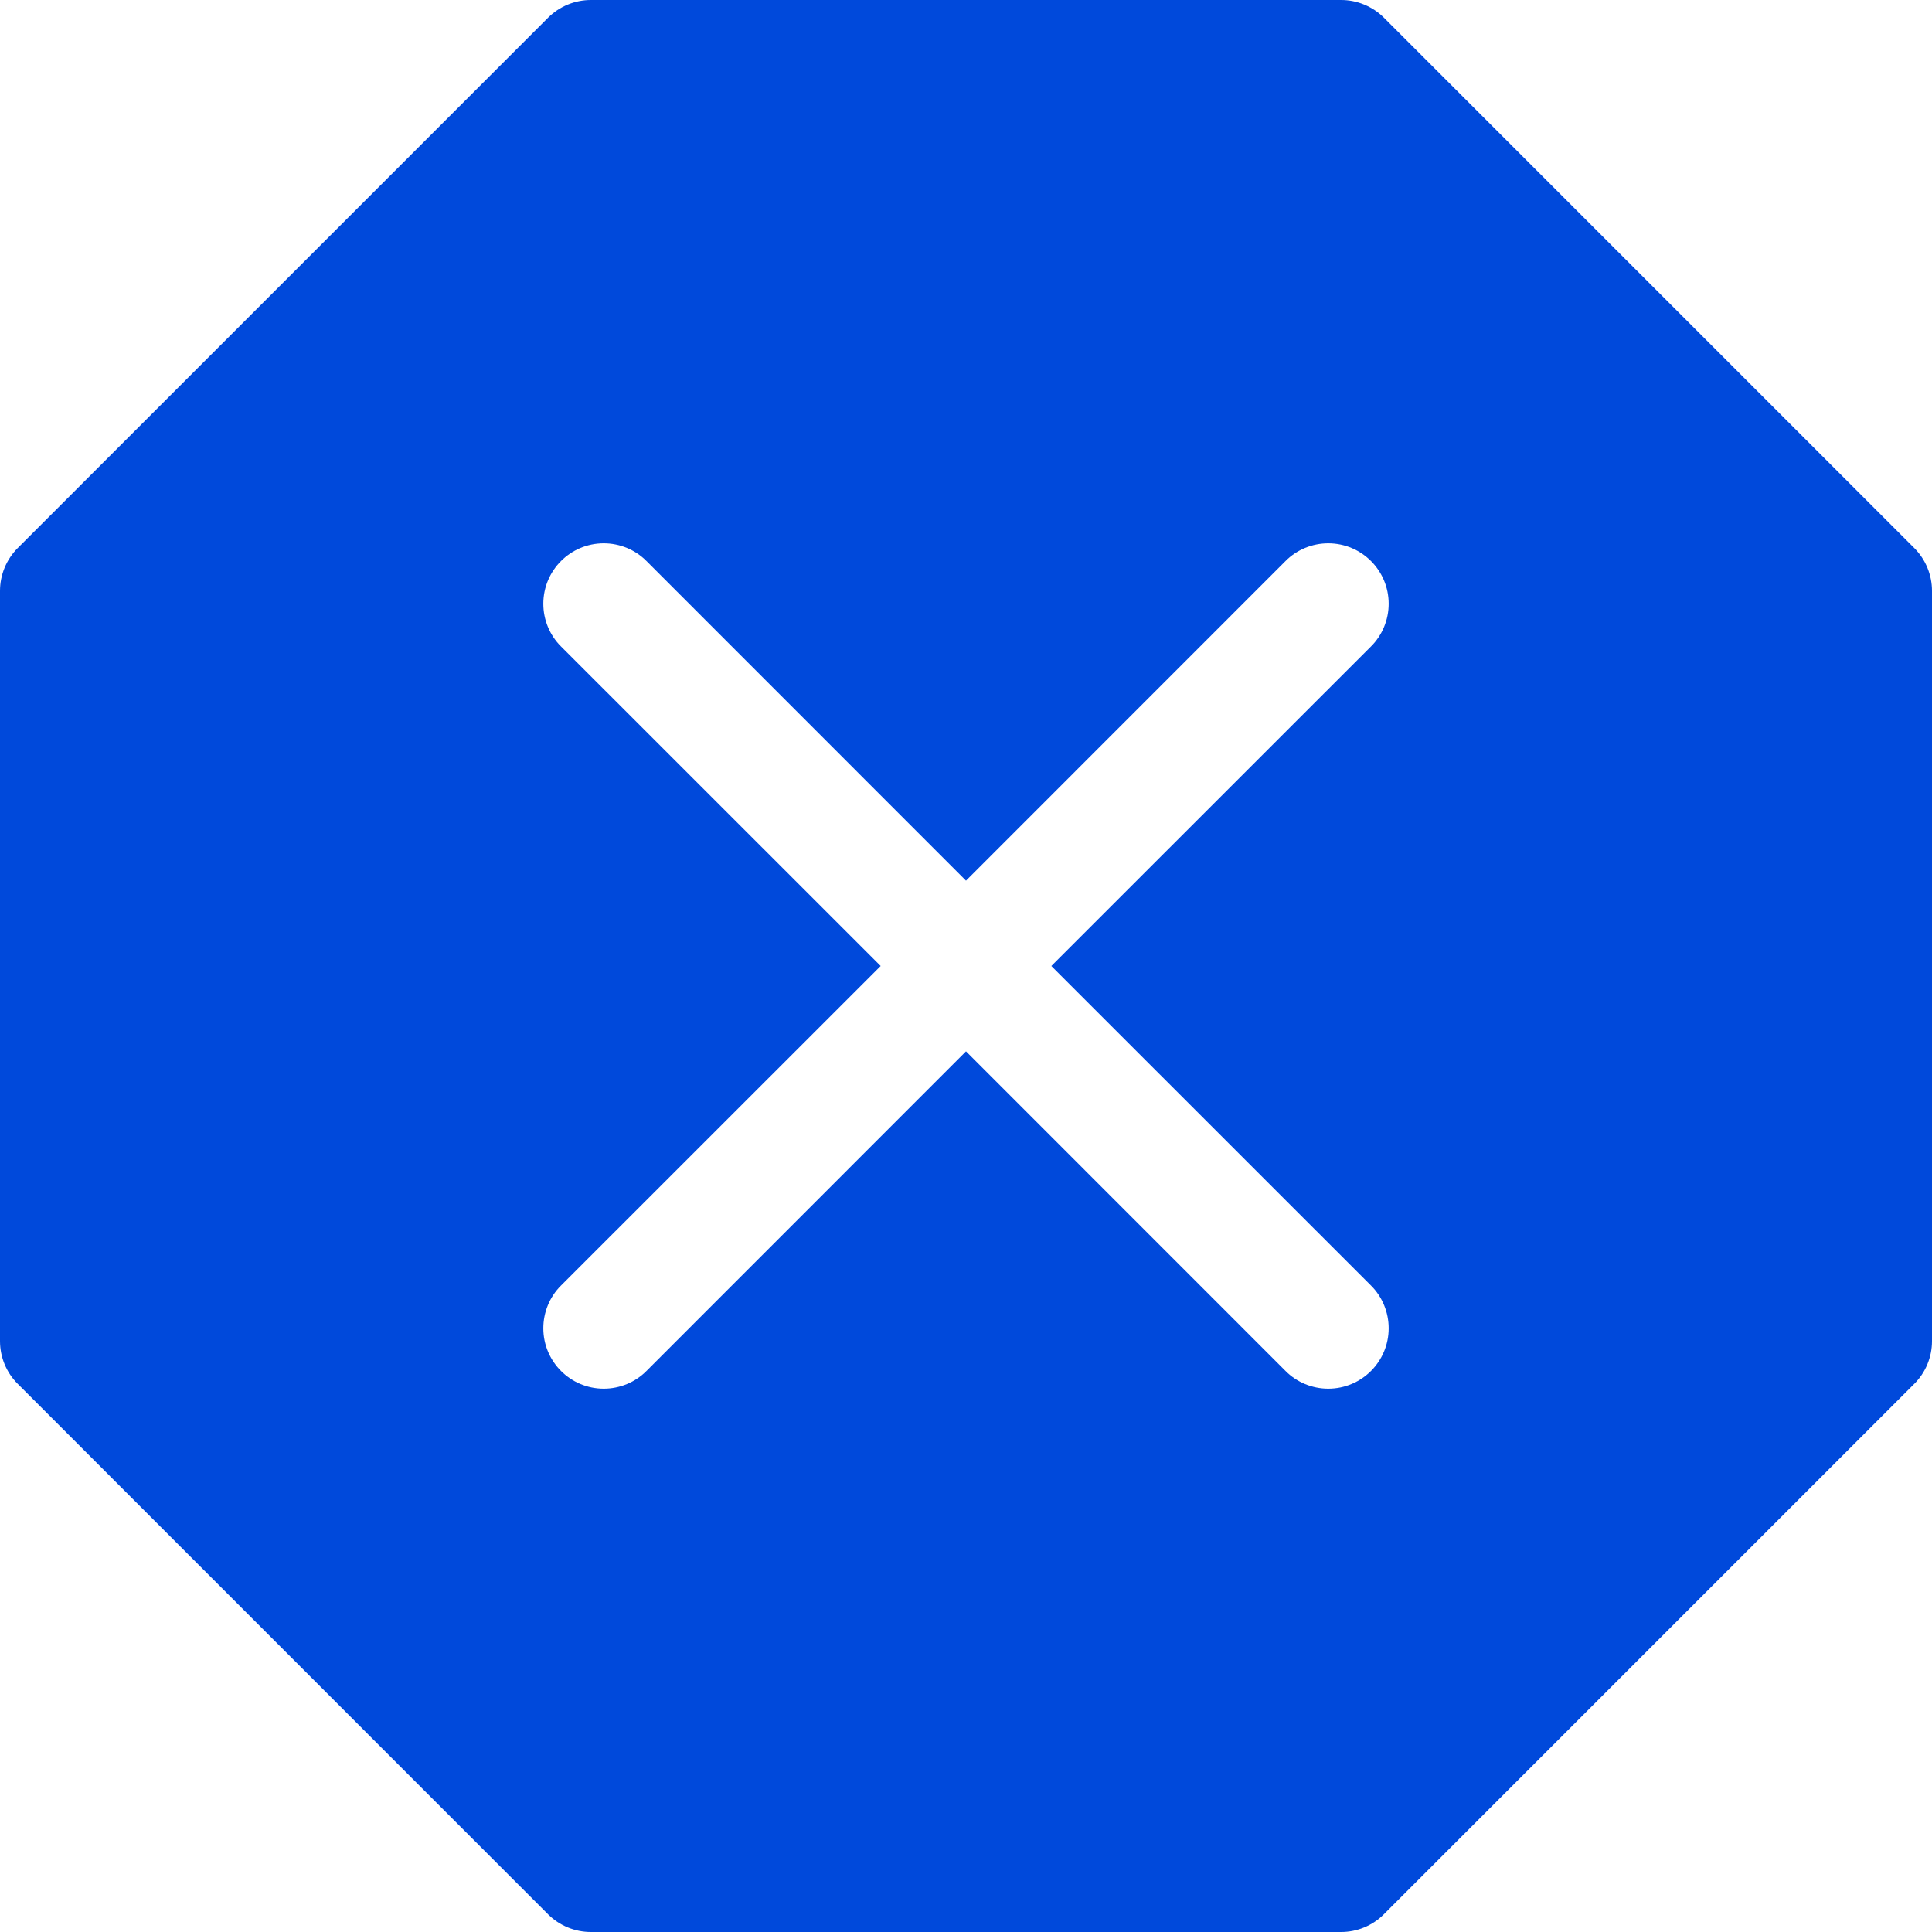 ﻿<?xml version="1.0" encoding="utf-8"?>
<svg version="1.1" xmlns:xlink="http://www.w3.org/1999/xlink" width="18px" height="18px" xmlns="http://www.w3.org/2000/svg">
  <g transform="matrix(1 0 0 1 -33 -1634 )">
    <path d="M 17.836 5.107  L 12.893 0.164  C 12.787 0.059  12.644 3.163384682575136E-05  12.495 0  L 5.505 0  C 5.356 3.163384682628006E-05  5.213 0.059  5.107 0.164  L 0.164 5.107  C 0.059 5.213  3.1633846826280214E-05 5.356  0 5.505  L 0 12.495  C 3.1633846825751415E-05 12.644  0.059 12.787  0.164 12.892  L 5.107 17.836  C 5.213 17.941  5.356 18  5.505 18  L 12.495 18  C 12.644 18  12.787 17.941  12.892 17.836  L 17.836 12.892  C 17.941 12.787  18 12.644  18 12.495  L 18 5.505  C 18 5.356  17.941 5.213  17.836 5.107  Z M 5.625 5.062  C 5.774 5.062  5.918 5.121  6.023 5.227  L 9 8.205  L 11.977 5.227  C 12.082 5.121  12.226 5.062  12.375 5.062  C 12.686 5.062  12.938 5.314  12.938 5.625  C 12.938 5.774  12.879 5.918  12.773 6.023  L 9.795 9  L 12.773 11.977  C 12.879 12.082  12.938 12.226  12.938 12.375  C 12.938 12.686  12.686 12.938  12.375 12.938  C 12.226 12.938  12.082 12.879  11.977 12.773  L 9 9.795  L 6.023 12.773  C 5.918 12.879  5.774 12.938  5.625 12.938  C 5.314 12.938  5.062 12.686  5.062 12.375  C 5.062 12.226  5.121 12.082  5.227 11.977  L 8.205 9  L 5.227 6.023  C 5.121 5.918  5.062 5.774  5.062 5.625  C 5.062 5.314  5.314 5.062  5.625 5.062  Z " fill-rule="nonzero" fill="#0049db" stroke="none" transform="matrix(1 0 0 1 33 1634 )" />
  </g>
</svg>